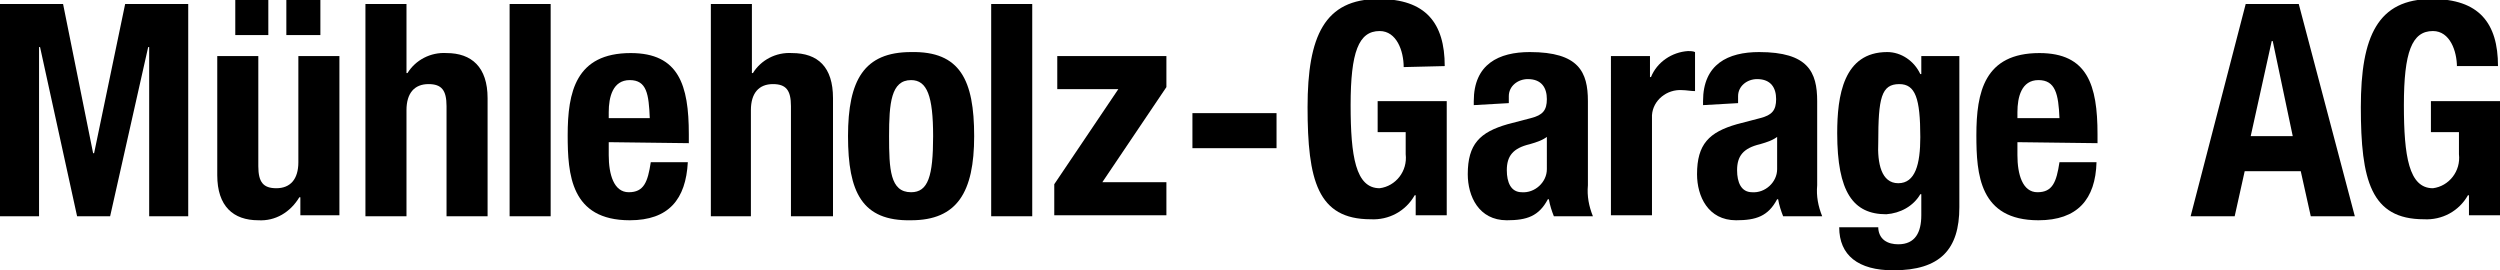 <?xml version="1.0" encoding="utf-8"?>
<!-- Generator: Adobe Illustrator 22.0.1, SVG Export Plug-In . SVG Version: 6.00 Build 0)  -->
<svg version="1.1" id="Ebene_1" xmlns="http://www.w3.org/2000/svg" xmlns:xlink="http://www.w3.org/1999/xlink" x="0px" y="0px"
	 viewBox="0 0 249.7 27" style="enable-background:new 0 0 249.7 27;" xml:space="preserve">
<title>Asset 1</title>
<g id="Layer_2">
	<g id="Ebene_1_1_">
		<path d="M0,0.4h6.3l3,14.9h0.1l3.1-14.9h6.3v21.2h-3.9V4.7h-0.1l-3.8,16.9H7.7L4,4.7H3.9v16.9H0V0.4z"/>
		<path d="M29.9,19.7L29.9,19.7c-0.9,1.5-2.4,2.4-4.1,2.3c-2.5,0-4.1-1.4-4.1-4.5V5.6h4.1v11c0,1.6,0.5,2.2,1.8,2.2
			c1.4,0,2.2-0.9,2.2-2.6V5.6h4.1v15.9h-3.9V19.7z M23.5,0h3.3v3.5h-3.3V0z M28.6,0H32v3.5h-3.4V0z"/>
		<path d="M36.5,0.4h4.1v6.9h0.1c0.8-1.3,2.3-2.1,3.9-2c2.5,0,4.1,1.4,4.1,4.5v11.8h-4.1v-11c0-1.6-0.5-2.2-1.8-2.2
			c-1.4,0-2.2,0.9-2.2,2.6v10.6h-4.1V0.4z"/>
		<path d="M50.9,0.4H55v21.2h-4.1V0.4z"/>
		<path d="M60.8,14.2v1.3c0,1.9,0.5,3.7,2,3.7c1.5,0,1.9-1,2.2-3h3.7c-0.2,3.7-1.9,5.8-5.8,5.8c-5.9,0-6.2-4.6-6.2-8.5
			c0-4.3,0.8-8.2,6.3-8.2c4.8,0,5.8,3.2,5.8,8.1v0.9L60.8,14.2z M64.9,11.8C64.8,9.4,64.6,8,62.9,8s-2.1,1.7-2.1,3.2v0.6H64.9z"/>
		<path d="M71,0.4h4.1v6.9h0.1c0.8-1.3,2.3-2.1,3.9-2c2.6,0,4.1,1.4,4.1,4.5v11.8H79v-11c0-1.6-0.5-2.2-1.8-2.2
			c-1.4,0-2.2,0.9-2.2,2.6v10.6H71V0.4z"/>
		<path d="M91,5.2c4.9-0.1,6.3,2.8,6.3,8.4S95.6,22,91,22c-4.9,0.1-6.3-2.8-6.3-8.4S86.3,5.2,91,5.2z M91,19.2
			c1.7,0,2.2-1.6,2.2-5.6S92.6,8,91,8c-2,0-2.2,2.3-2.2,5.6S88.9,19.2,91,19.2L91,19.2z"/>
		<path d="M99,0.4h4.1v21.2H99V0.4z"/>
		<path d="M105.3,18.4l6.4-9.5h-6.1V5.6h10.9v3.1l-6.4,9.5h6.4v3.3h-11.2V18.4z"/>
		<path d="M127.5,11.3v3.5h-8.4v-3.5H127.5z"/>
		<path d="M140.2,6.7c0-1.6-0.7-3.6-2.4-3.6c-2.1,0-2.9,2.1-2.9,7.4c0,5.1,0.5,8.3,2.9,8.3c1.6-0.2,2.8-1.7,2.6-3.4v-2.2h-2.8v-3.1
			h6.9v11.4h-3.1v-2h-0.1c-0.9,1.6-2.6,2.5-4.4,2.4c-5.3,0-6.3-3.9-6.3-11.2c0-7.1,1.7-10.8,7.1-10.8c4.7,0,6.6,2.4,6.6,6.7
			L140.2,6.7z"/>
		<path d="M147.2,10.5v-0.4c0-3.7,2.5-4.9,5.6-4.9c4.9,0,5.8,2,5.8,4.9v8.4c-0.1,1.1,0.1,2.1,0.5,3.1h-3.9c-0.2-0.5-0.4-1.1-0.5-1.7
			h-0.1c-0.9,1.7-2.1,2.1-4.1,2.1c-2.8,0-3.9-2.4-3.9-4.6c0-3,1.2-4.2,4-5l2.3-0.6c1.2-0.3,1.6-0.8,1.6-1.9s-0.5-2-1.9-2
			c-1,0-1.9,0.7-1.9,1.7c0,0.1,0,0.2,0,0.3v0.4L147.2,10.5z M154.6,13.6c-0.5,0.4-1.1,0.6-1.8,0.8c-1.7,0.4-2.3,1.2-2.3,2.6
			c0,1.2,0.4,2.2,1.5,2.2c1.3,0.1,2.5-1,2.5-2.3c0-0.1,0-0.1,0-0.2V13.6z"/>
		<path d="M160.9,5.6h3.9v2.1h0.1c0.6-1.5,2.1-2.5,3.7-2.6c0.2,0,0.5,0,0.7,0.1v3.9c-0.4,0-0.9-0.1-1.3-0.1c-1.5-0.1-2.9,1-3,2.5
			c0,0.1,0,0.2,0,0.4v9.6h-4.1L160.9,5.6z"/>
		<path d="M170.1,10.5v-0.4c0-3.7,2.5-4.9,5.6-4.9c4.9,0,5.8,2,5.8,4.9v8.4c-0.1,1.1,0.1,2.1,0.5,3.1h-3.9c-0.2-0.5-0.4-1.1-0.5-1.7
			h-0.1c-0.9,1.7-2.1,2.1-4.1,2.1c-2.8,0-3.9-2.4-3.9-4.6c0-3,1.2-4.2,4-5l2.3-0.6c1.2-0.3,1.6-0.8,1.6-1.9s-0.5-2-1.9-2
			c-1,0-1.9,0.7-1.9,1.7c0,0.1,0,0.2,0,0.3v0.4L170.1,10.5z M177.6,13.6c-0.5,0.4-1.1,0.6-1.8,0.8c-1.7,0.4-2.3,1.2-2.3,2.6
			c0,1.2,0.4,2.2,1.5,2.2c1.3,0.1,2.5-1,2.5-2.3c0-0.1,0-0.1,0-0.2V13.6z"/>
		<path d="M195.7,5.6v15.1c0,4.2-1.9,6.3-6.6,6.3c-3.5,0-5.4-1.5-5.4-4.3h3.9c0,0.5,0.2,1,0.6,1.3c0.4,0.3,0.9,0.4,1.4,0.4
			c1.7,0,2.3-1.2,2.3-2.9v-2.1h-0.1c-0.7,1.2-2,1.9-3.4,2c-3.3,0-4.9-2.2-4.9-8.1c0-3.7,0.6-8.1,5-8.1c1.4,0,2.7,0.9,3.3,2.2h0.1
			V5.6H195.7z M189.6,18.3c1.7,0,2.2-1.9,2.2-4.6c0-3.9-0.5-5.3-2.1-5.3c-1.8,0-2.1,1.4-2.1,5.8C187.5,16.3,187.9,18.3,189.6,18.3z"
			/>
		<path d="M201.5,14.2v1.3c0,1.9,0.5,3.7,2,3.7s1.9-1,2.2-3h3.7c-0.1,3.7-1.9,5.8-5.8,5.8c-5.9,0-6.2-4.6-6.2-8.5
			c0-4.3,0.8-8.2,6.3-8.2c4.8,0,5.8,3.2,5.8,8.1v0.9L201.5,14.2z M205.7,11.8c-0.1-2.4-0.4-3.8-2.1-3.8s-2.1,1.7-2.1,3.2v0.6H205.7z
			"/>
		<path d="M224.3,0.4h5.3l5.6,21.2h-4.4l-1-4.5h-5.6l-1,4.5h-4.4L224.3,0.4z M224.8,13.6h4.2l-2-9.5h-0.1L224.8,13.6z"/>
		<path d="M245.4,6.7c0-1.6-0.7-3.6-2.4-3.6c-2.1,0-2.9,2.1-2.9,7.4c0,5.1,0.5,8.3,2.9,8.3c1.6-0.2,2.8-1.7,2.6-3.4v-2.2h-2.8v-3.1
			h6.9v11.4h-3.1v-2h-0.1c-0.9,1.6-2.6,2.5-4.4,2.4c-5.3,0-6.3-3.9-6.3-11.2c0-7.1,1.7-10.8,7.1-10.8c4.7,0,6.6,2.4,6.6,6.7H245.4z"
			/>
	</g>
</g>
</svg>
